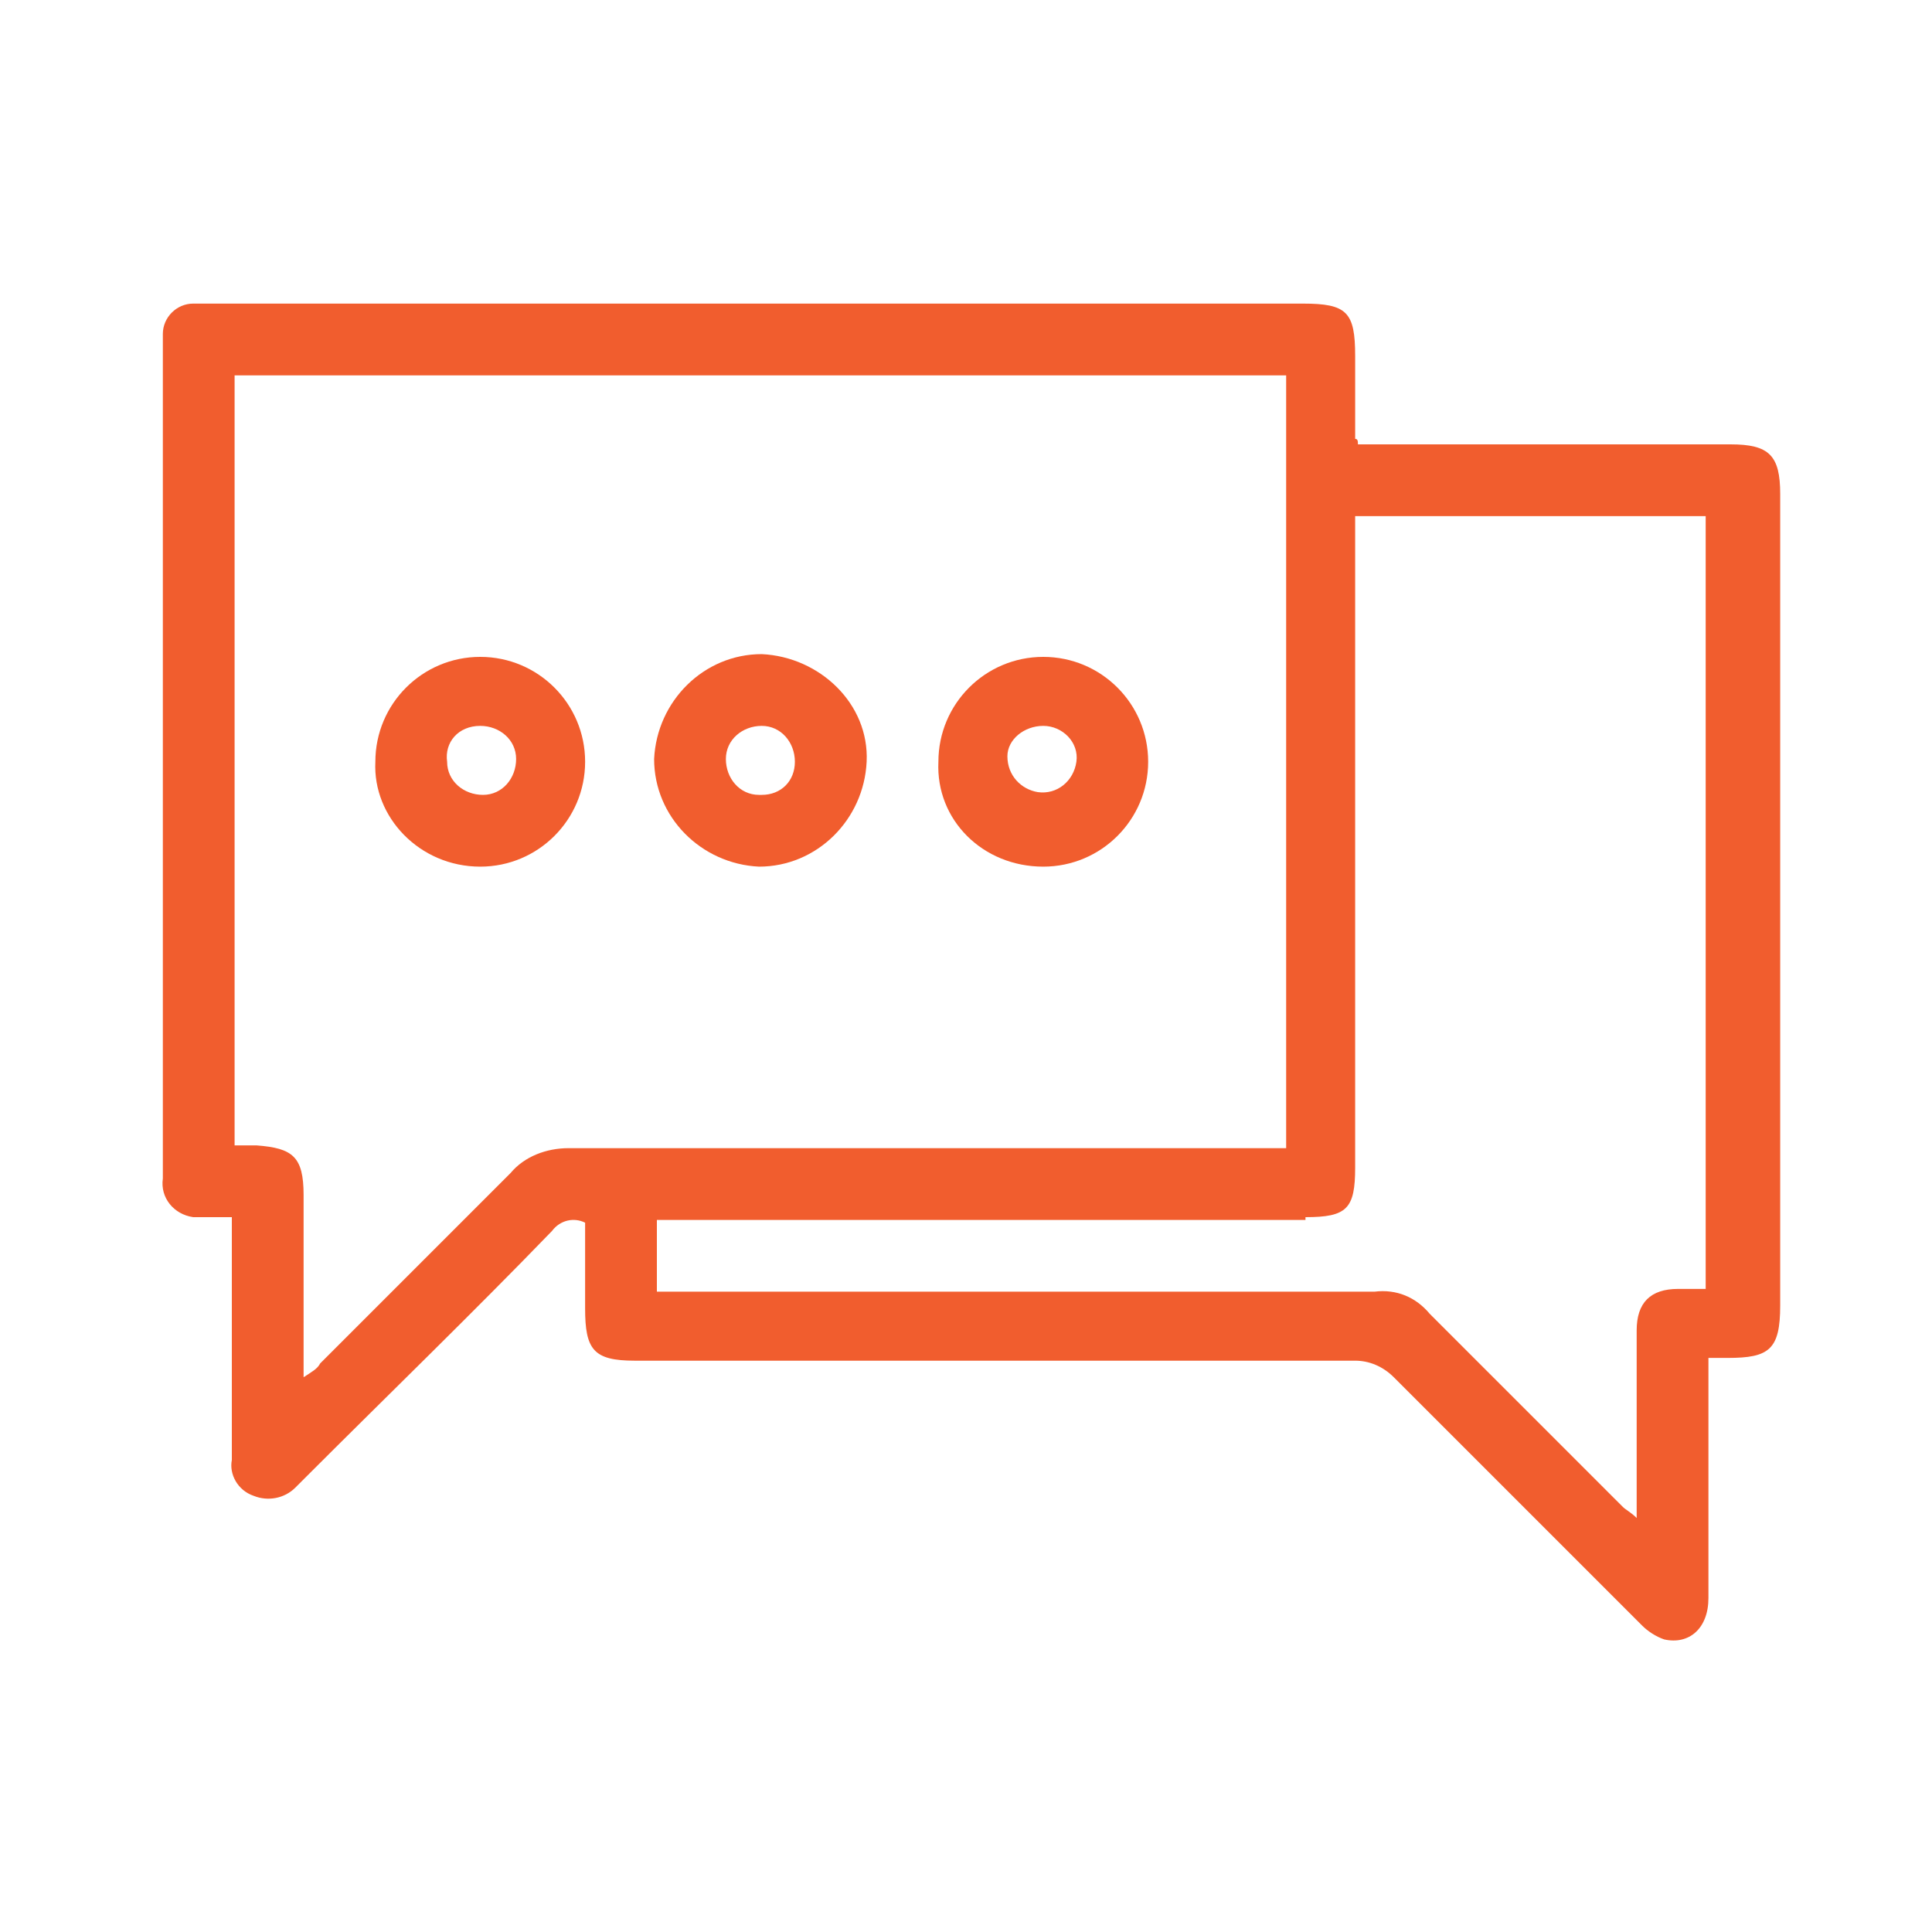 <?xml version="1.0" encoding="utf-8"?>
<!-- Generator: Adobe Illustrator 25.2.3, SVG Export Plug-In . SVG Version: 6.00 Build 0)  -->
<svg version="1.1" id="Layer_1" xmlns="http://www.w3.org/2000/svg" xmlns:xlink="http://www.w3.org/1999/xlink" x="0px" y="0px"
	 viewBox="0 0 70 70" style="enable-background:new 0 0 70 70;" xml:space="preserve">
<style type="text/css">
	.st0{fill:#F15D2E;}
</style>
<path class="st0" d="M7.3,44.1h1.1v8.8c-0.1,0.5,0.2,1.1,0.8,1.3c0.5,0.2,1.1,0.1,1.5-0.3l0.4-0.4c3-3,6-5.9,8.9-8.9
	c0.3-0.4,0.8-0.5,1.2-0.3v3.1c0,1.5,0.3,1.9,1.8,1.9c8.7,0,17.4,0,26.1,0c0.5,0,1,0.2,1.4,0.6c3,3,6,6,9,9c0.2,0.2,0.5,0.4,0.8,0.5
	c0.9,0.2,1.6-0.4,1.6-1.5c0-2.9,0-5.7,0-8.7h0.7c1.5,0,1.9-0.3,1.9-1.9V17.9c0-1.4-0.4-1.8-1.8-1.8H49.2c0-0.1,0-0.2-0.1-0.2
	c0-1,0-2,0-3c0-1.6-0.3-1.9-1.9-1.9H7.8c-0.2,0-0.5,0-0.8,0c-0.6,0-1.1,0.5-1.1,1.1c0,0.2,0,0.5,0,0.7v29.5c0,0.1,0,0.3,0,0.4
	c-0.1,0.7,0.4,1.3,1.1,1.4C7.1,44.1,7.2,44.1,7.3,44.1z M47.3,44.1c1.5,0,1.8-0.3,1.8-1.8V18.7h12.7v28h-1c-1,0-1.5,0.5-1.5,1.5
	c0,2,0,4.1,0,6.1c0,0.2,0,0.4,0,0.7c-0.2-0.2-0.4-0.3-0.5-0.4c-2.3-2.3-4.7-4.7-7-7c-0.5-0.6-1.2-0.9-2-0.8c-8.4,0-16.7,0-25.1,0
	h-0.9v-2.6H47.3L47.3,44.1z M8.5,13.6h38.1v28h-0.9c-8.4,0-16.7,0-25.1,0c-0.8,0-1.6,0.3-2.1,0.9c-2.3,2.3-4.6,4.6-6.9,6.9
	c-0.1,0.2-0.3,0.3-0.6,0.5v-2.5c0-1.4,0-2.7,0-4.1s-0.4-1.7-1.7-1.8H8.5V13.6z"/>
<path class="st0" d="M17.4,31.4c2.1,0,3.8-1.7,3.8-3.8s-1.7-3.8-3.8-3.8c-2.1,0-3.8,1.7-3.8,3.8C13.5,29.6,15.2,31.4,17.4,31.4z
	 M17.4,26.3c0.7,0,1.3,0.5,1.3,1.2c0,0.7-0.5,1.3-1.2,1.3c0,0,0,0,0,0c-0.7,0-1.3-0.5-1.3-1.2c0,0,0,0,0,0
	C16.1,26.9,16.6,26.3,17.4,26.3L17.4,26.3z"/>
<path class="st0" d="M27.5,31.4c2.1,0,3.8-1.7,3.9-3.8s-1.7-3.8-3.8-3.9c-2.1,0-3.8,1.7-3.9,3.8c0,0,0,0,0,0
	C23.7,29.6,25.4,31.3,27.5,31.4z M27.6,26.3c0.7,0,1.2,0.6,1.2,1.3c0,0.7-0.5,1.2-1.2,1.2c0,0,0,0-0.1,0c-0.7,0-1.2-0.6-1.2-1.3
	C26.3,26.8,26.9,26.3,27.6,26.3z"/>
<path class="st0" d="M37.8,31.4c2.1,0,3.8-1.7,3.8-3.8s-1.7-3.8-3.8-3.8c-2.1,0-3.8,1.7-3.8,3.8C33.9,29.7,35.6,31.4,37.8,31.4
	C37.7,31.4,37.8,31.4,37.8,31.4z M37.8,26.3c0.7,0,1.3,0.6,1.2,1.3c0,0,0,0,0,0c-0.1,0.7-0.7,1.2-1.4,1.1c-0.6-0.1-1.1-0.6-1.1-1.3
	C36.5,26.8,37.1,26.3,37.8,26.3L37.8,26.3z"/>
</svg>
